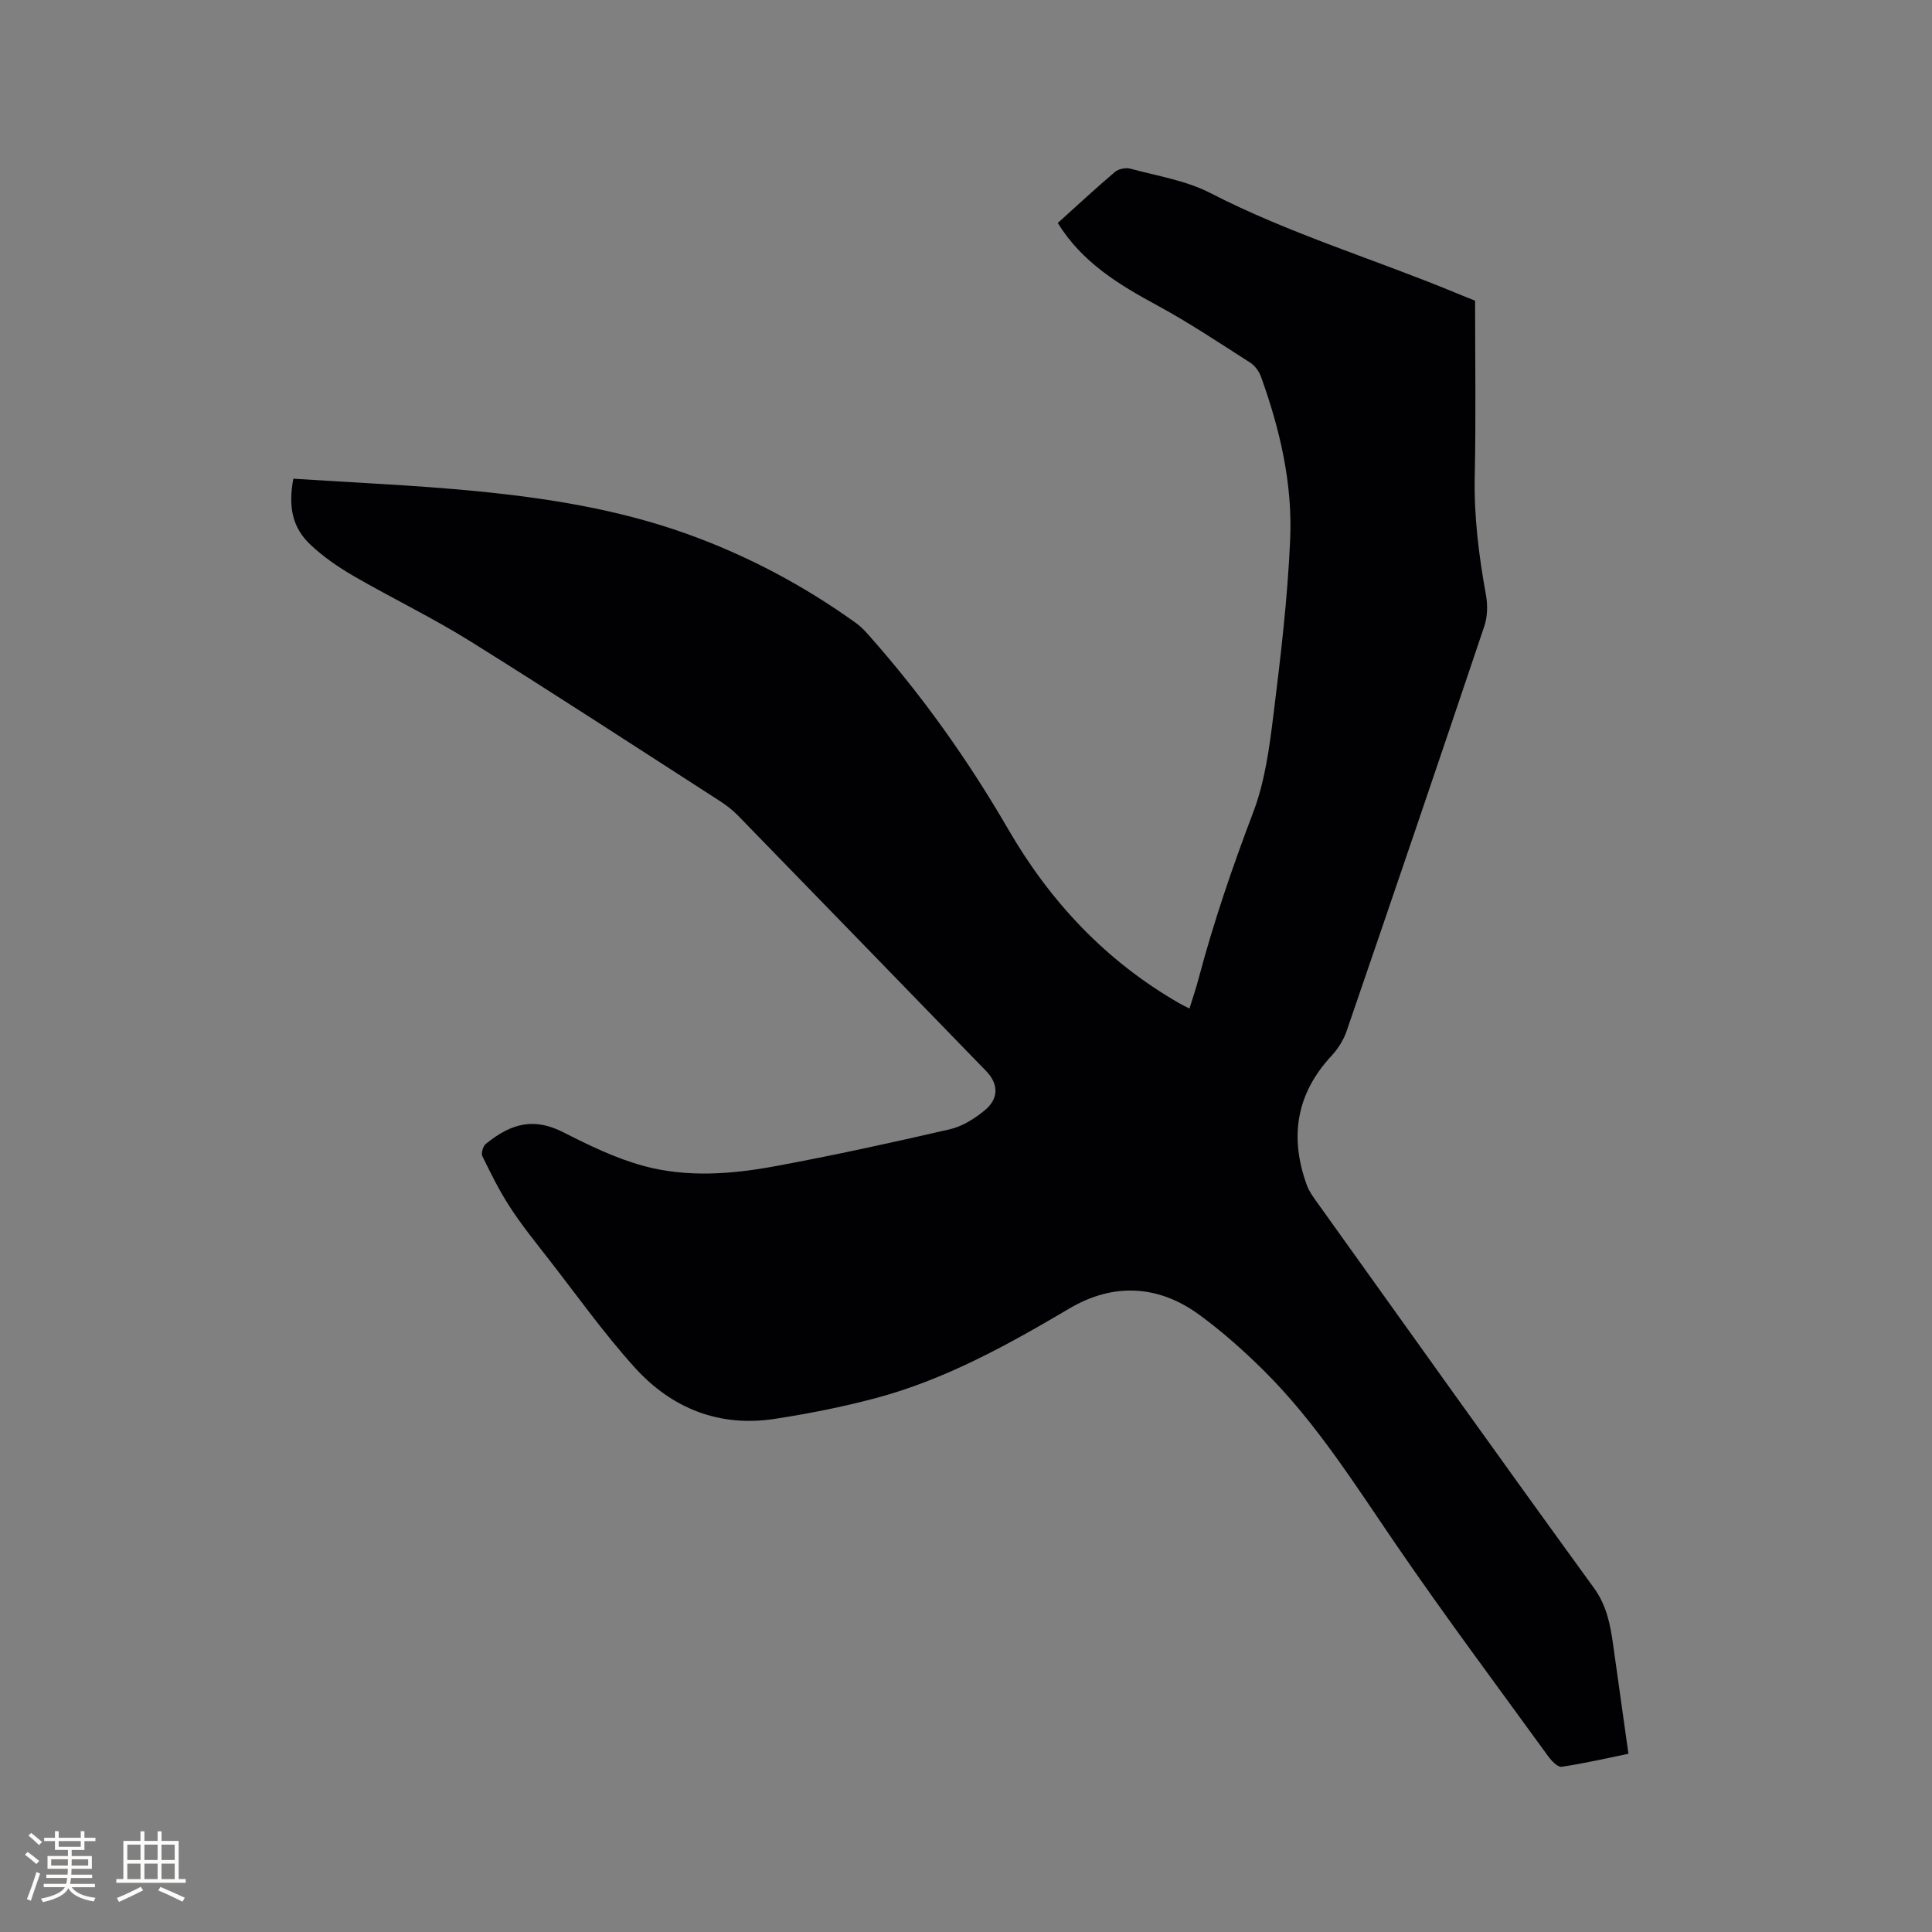 <svg enable-background="new 0 0 400 400" viewBox="0 0 400 400" xmlns="http://www.w3.org/2000/svg"><rect x="0" y="0" width="400" height="400" fill="#808080" stroke="none"/><path d="m60.73 99.11c12.59.82 25.08 1.34 37.5 2.54 14.88 1.44 29.63 3.76 43.81 8.82 12.65 4.52 24.4 10.76 35.29 18.6.93.67 1.74 1.55 2.51 2.41 11.02 12.41 20.59 25.87 28.9 40.21 8.74 15.08 20.29 27.35 35.48 36.06.54.31 1.11.58 2.04 1.05.66-2.12 1.34-4.07 1.86-6.06 3.12-11.78 7.05-23.26 11.38-34.66 2.4-6.34 3.32-13.34 4.16-20.14 1.5-12.08 2.94-24.21 3.46-36.36.49-11.51-2.13-22.74-6.05-33.59-.4-1.11-1.25-2.28-2.23-2.91-6.32-4.04-12.58-8.23-19.16-11.8-7.99-4.33-15.62-8.91-20.68-17.11 3.93-3.55 7.81-7.15 11.83-10.57.75-.63 2.24-.94 3.19-.68 5.58 1.51 11.52 2.44 16.58 5.05 16.46 8.47 34.16 13.75 51.15 20.81 1.17.49 2.35.95 3.65 1.47 0 12.15.19 24.24-.07 36.31-.18 8.33.84 16.47 2.32 24.61.38 2.08.33 4.5-.34 6.48-9.41 27.99-18.93 55.94-28.52 83.86-.63 1.83-1.77 3.63-3.09 5.06-7.36 7.9-8.75 16.87-5.13 26.81.46 1.26 1.3 2.42 2.1 3.53 19.06 26.64 38.06 53.32 57.31 79.82 2.68 3.69 3.41 7.61 4 11.79 1.04 7.34 2.06 14.68 3.17 22.58-4.58.94-9.18 2.01-13.83 2.69-.82.12-2.1-1.23-2.79-2.18-10.58-14.58-21.36-29.01-31.53-43.87-8.51-12.43-16.52-25.21-27.26-35.89-4.2-4.17-8.67-8.15-13.44-11.64-8.53-6.24-17.87-6.63-26.86-1.32-12.81 7.56-25.76 14.76-40.22 18.6-6.83 1.82-13.81 3.19-20.8 4.27-11.47 1.77-21.31-2.15-28.93-10.55-6.45-7.12-12.04-15.01-17.96-22.6-2.73-3.5-5.53-6.98-7.95-10.7-2.18-3.34-3.96-6.95-5.71-10.53-.3-.61.13-2.07.71-2.55 5.55-4.51 10.23-5.36 16.06-2.4 5.34 2.71 10.85 5.4 16.6 6.96 8.91 2.42 18.15 1.74 27.14.08 12.16-2.24 24.25-4.89 36.3-7.67 2.57-.59 5.08-2.19 7.16-3.89 2.99-2.44 2.93-5.49.31-8.18-17.13-17.66-34.26-35.31-51.42-52.94-1.1-1.12-2.38-2.1-3.71-2.96-17.2-11.07-34.32-22.25-51.67-33.07-7.81-4.87-16.14-8.88-24.12-13.49-3.18-1.84-6.28-3.98-8.95-6.49-3.7-3.49-4.65-7.73-3.55-13.67z" fill="#010103"/><g fill="#fcfbfa"><path d="m5.17 384 .55-.58c.85.61 1.65 1.24 2.4 1.87l-.59.64c-.83-.73-1.62-1.38-2.36-1.93m1.22 9.53-.82-.34c.71-1.76 1.37-3.64 1.98-5.63.24.13.5.25.76.36-.6 1.67-1.24 3.54-1.92 5.61m-.5-13.5.57-.54c.56.44 1.31 1.06 2.26 1.87l-.64.64c-.68-.66-1.41-1.32-2.19-1.97m3.25.46h2.24v-1.36h.77v1.36h4.57v-1.36h.76v1.36h2.28v.69h-2.28v1.84h-2.64v1.26h4.18v2.64h-4.21c0 .45-.02.86-.05 1.21h4.32v.69h-4.38c-.04.34-.1.75-.19 1.22h5.15v.69h-4.82c.87 1.19 2.51 1.92 4.93 2.19-.17.31-.3.57-.37.76-2.77-.49-4.52-1.41-5.26-2.76-.56 1.26-2.3 2.23-5.24 2.9-.12-.24-.26-.48-.43-.72 2.73-.55 4.38-1.34 4.96-2.38h-4.38v-.69h4.65c.1-.38.17-.79.21-1.22h-4.32v-.69h4.4c.03-.34.05-.75.05-1.21h-4.2v-2.64h4.23v-1.26h-2.69v-1.84h-2.24zm1.46 4.46v1.29h3.45c.01-.4.02-.57.01-.53v-.32-.45h-3.46zm1.55-2.59h4.57v-1.19h-4.57zm6.11 2.59h-3.42v.77c-.01.19-.01.37-.02.53h3.44z"/><path d="m32.63 379.16h.82v1.98h3.54v7.89h1.46v.78h-14.37v-.78h1.46v-7.89h3.54v-1.98h.82v1.98h2.73zm-3.49 11.48.5.73c-1.61.82-3.28 1.63-5 2.41-.13-.27-.28-.55-.44-.82 1.75-.72 3.4-1.49 4.94-2.32m-2.78-5.55h2.73v-3.18h-2.73zm0 3.95h2.73v-3.2h-2.73zm3.54-3.95h2.73v-3.18h-2.73zm0 3.95h2.73v-3.2h-2.73zm7.89 4.68c-1.84-.92-3.51-1.7-5.02-2.32l.45-.73c1.89.8 3.57 1.55 5.04 2.23zm-1.62-11.81h-2.73v3.18h2.73zm-2.73 7.13h2.73v-3.2h-2.73z"/></g></svg>